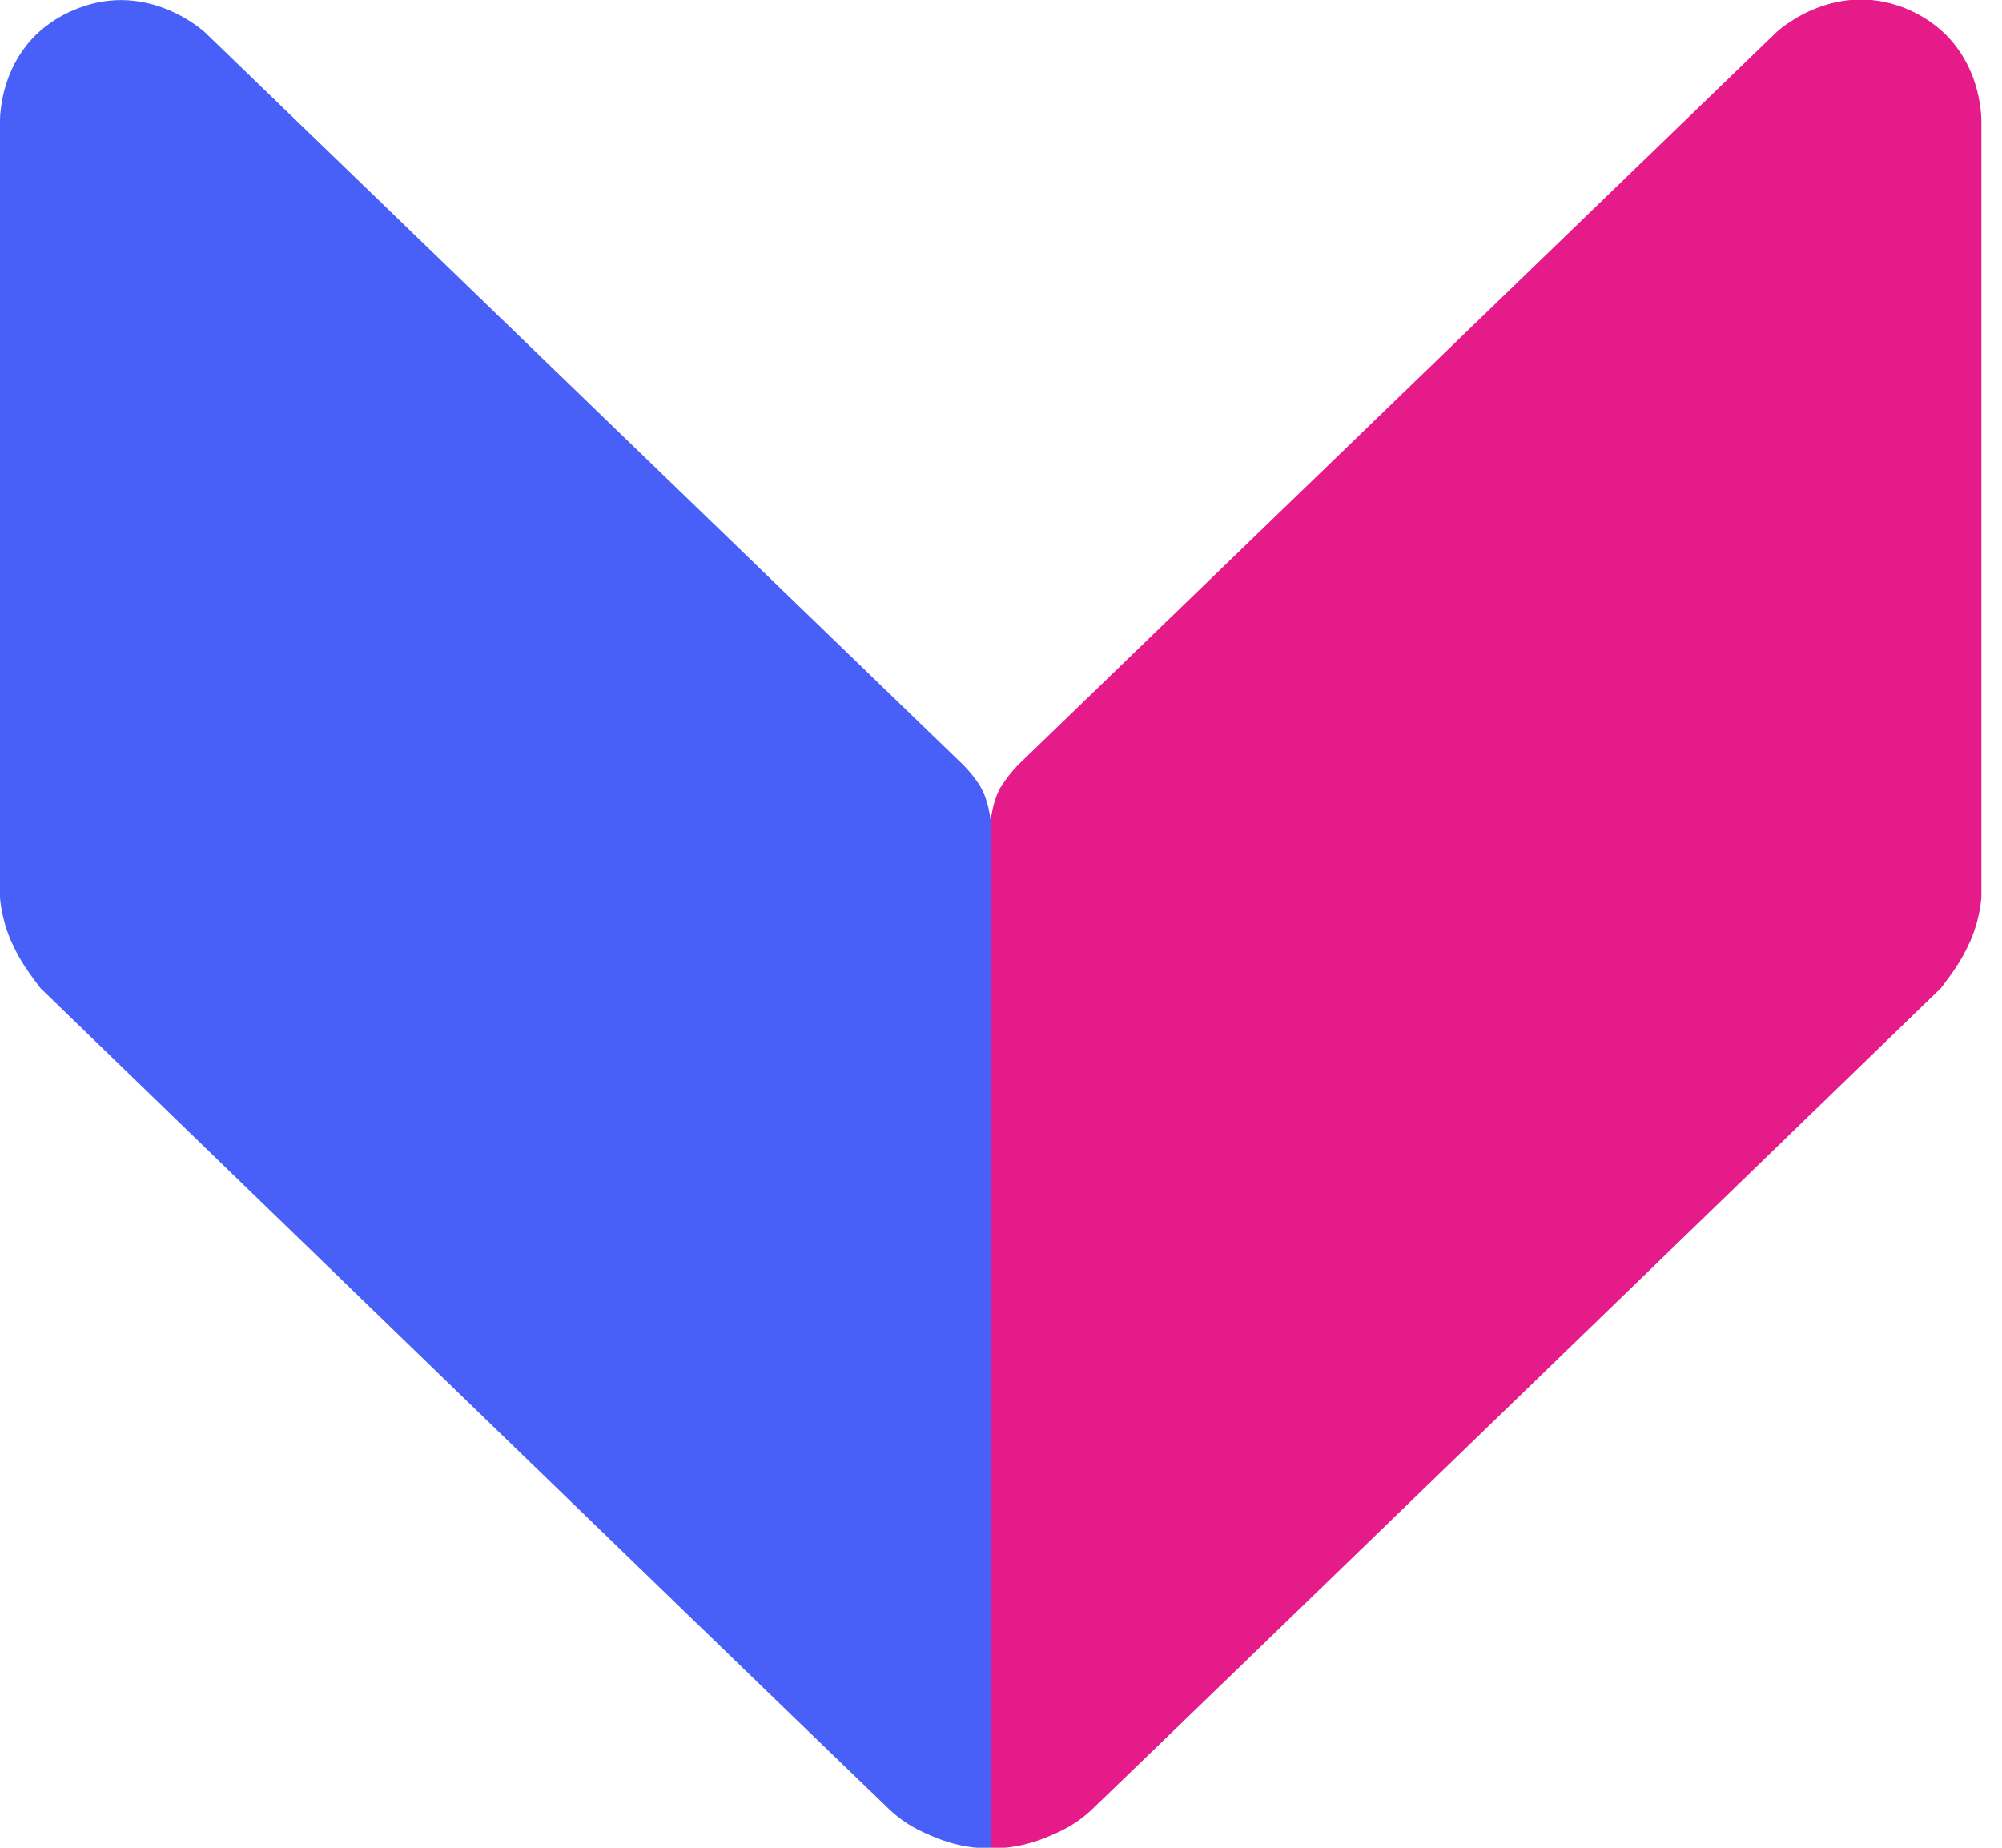 <svg width="39" height="36" viewBox="0 0 39 36" fill="none" xmlns="http://www.w3.org/2000/svg">
<g clip-path="url(#clip0_181_1388)">
<path d="M19.102 15.332C19.264 15.611 19.299 15.993 19.299 15.993V36C19.299 36 18.881 36.058 18.255 35.814C17.942 35.687 17.617 35.548 17.258 35.188C14.126 32.173 2.876 21.271 0.789 19.253C0.603 19.009 0.394 18.731 0.244 18.394C0.093 18.093 -0.035 17.582 3.87421e-05 17.211V2.401C3.87421e-05 2.401 -0.07 0.777 1.519 0.162C2.923 -0.383 4.001 0.638 4.001 0.638L18.8 14.938C18.58 14.729 18.928 15.031 19.102 15.332Z" fill="#485FF8"/>
<path d="M19.496 15.332C19.334 15.611 19.299 15.993 19.299 15.993V36C19.299 36 19.716 36.058 20.343 35.814C20.656 35.687 20.981 35.548 21.34 35.188C24.472 32.173 35.722 21.271 37.809 19.253C37.995 19.009 38.204 18.731 38.354 18.394C38.505 18.093 38.633 17.582 38.598 17.211V2.401C38.598 2.401 38.667 0.777 37.09 0.151C35.687 -0.394 34.608 0.626 34.608 0.626L19.809 14.927C20.03 14.718 19.682 15.019 19.508 15.321L19.496 15.332Z" fill="#E51B89"/>
</g>
<defs>
<clipPath id="clip0_181_1388">
<rect width="38.598" height="36" fill="white"/>
</clipPath>
</defs>
</svg>
